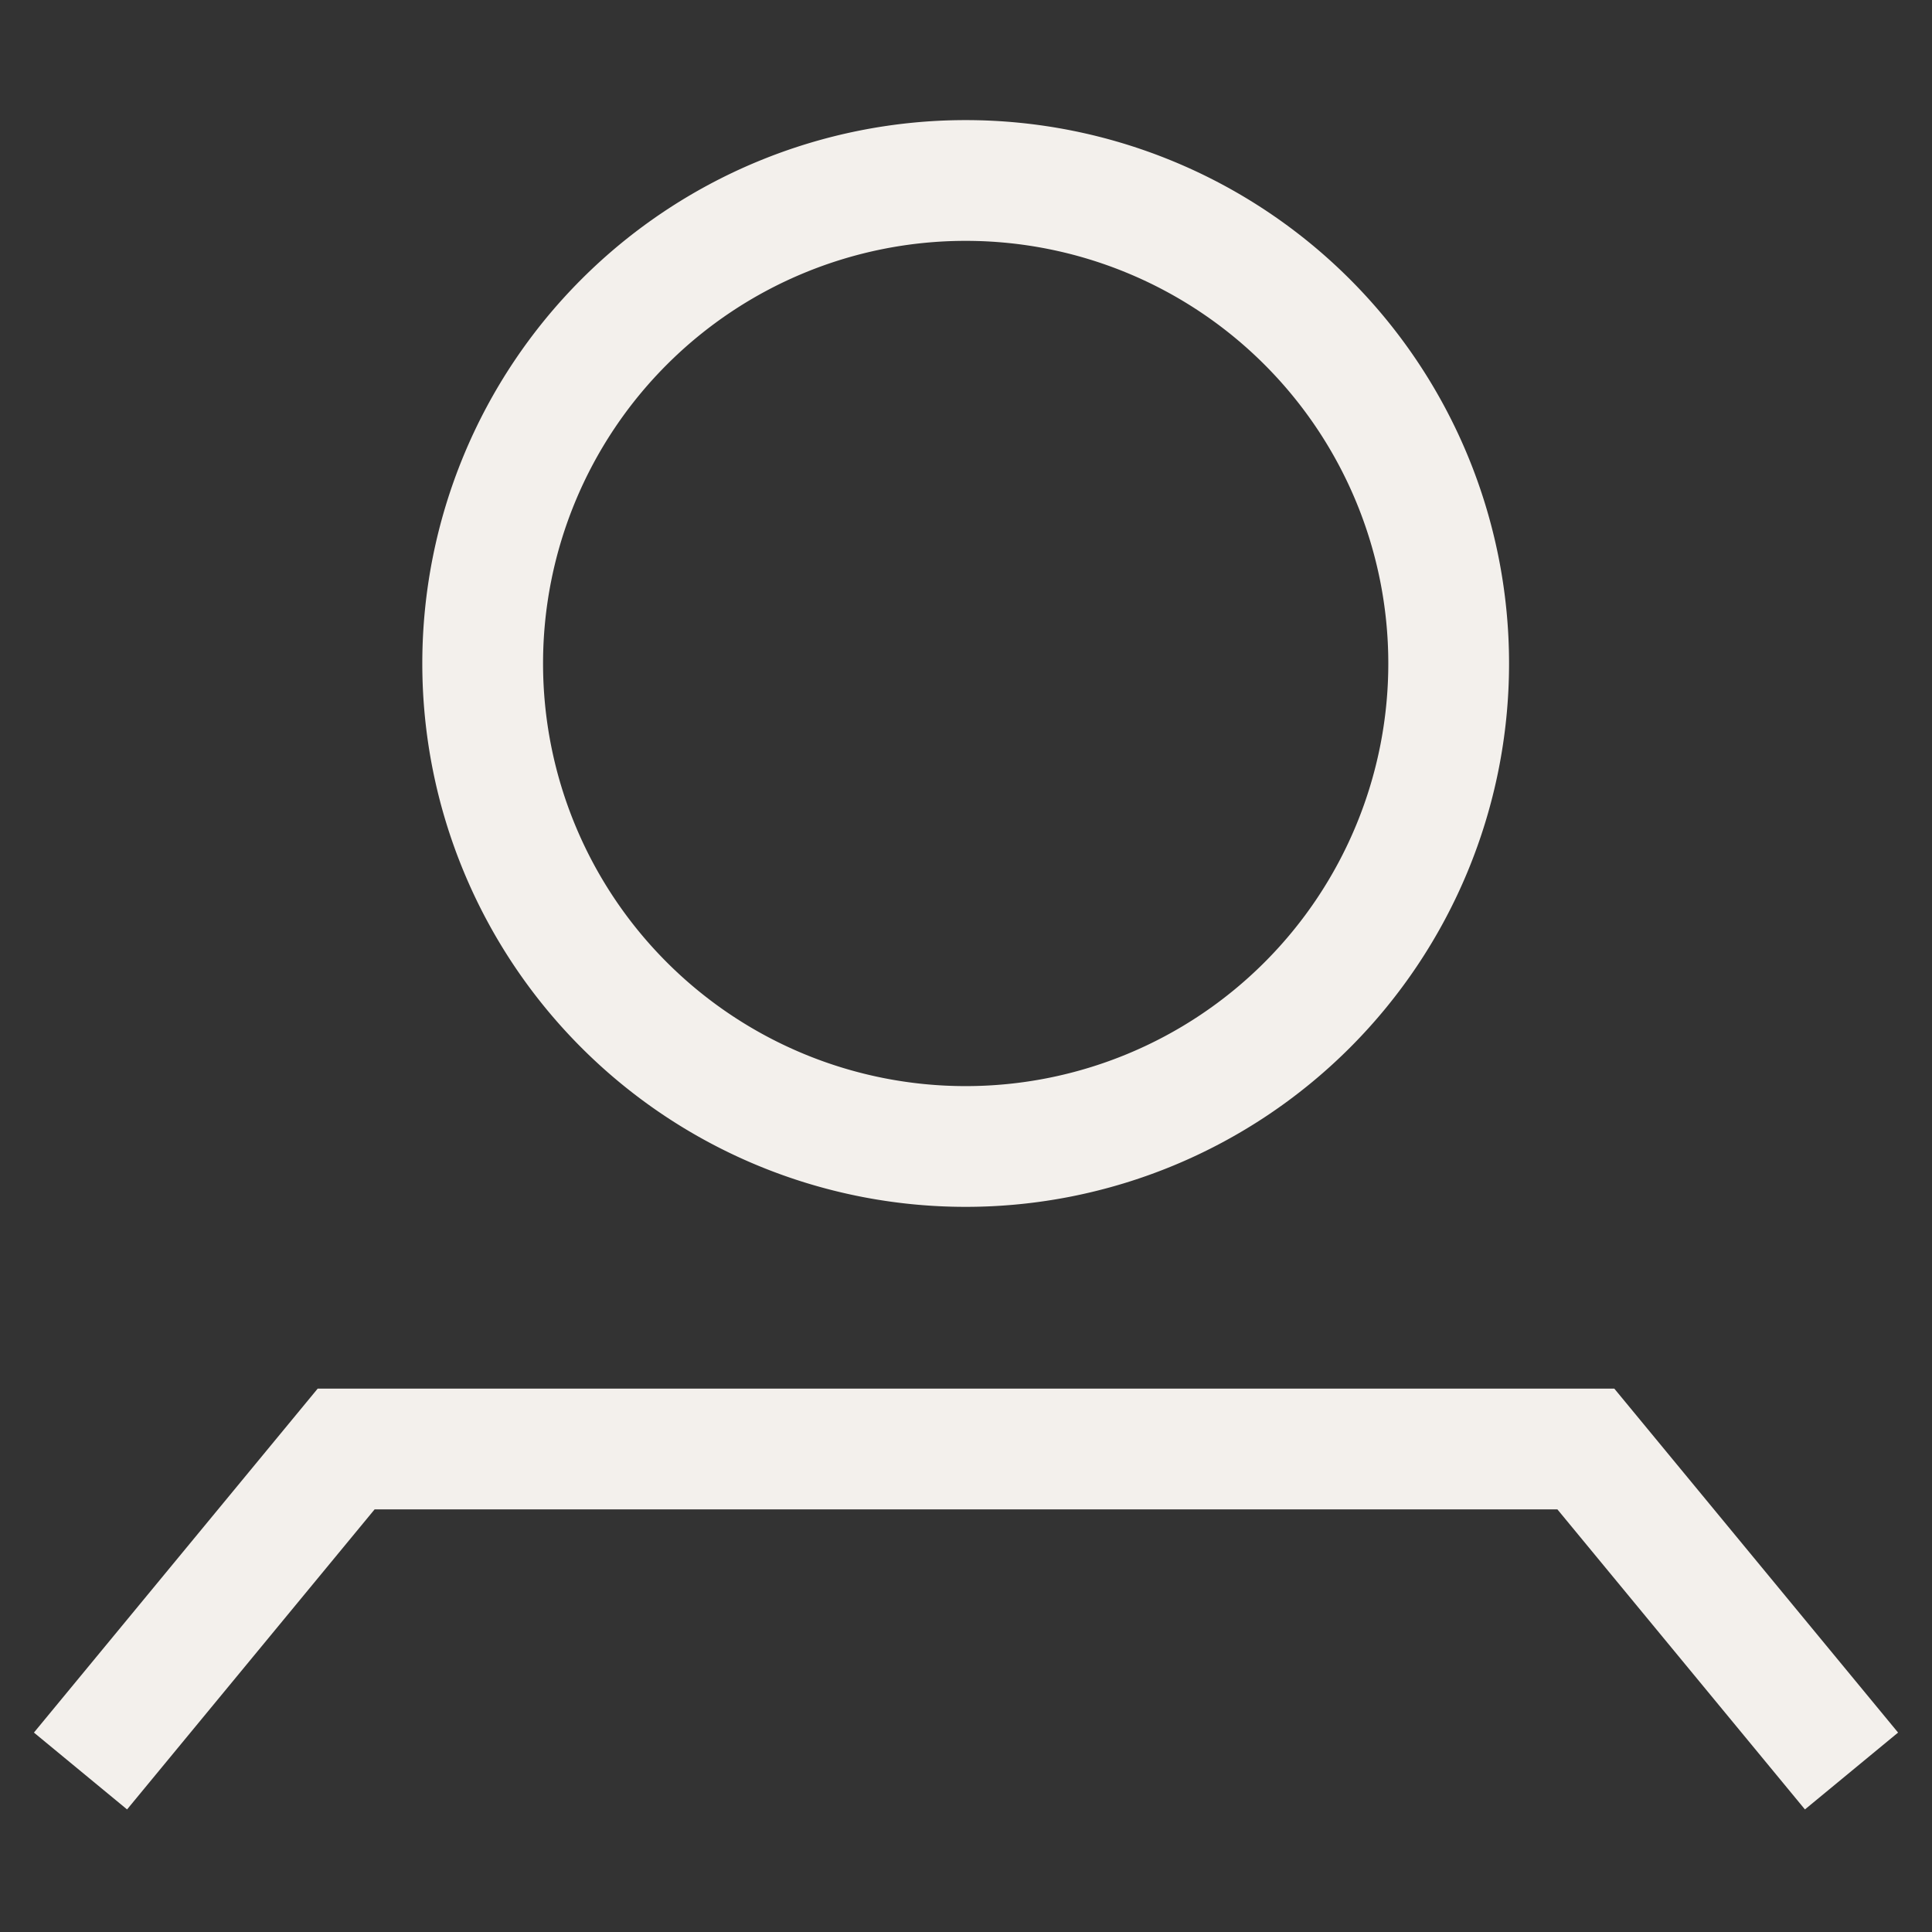 <svg xmlns="http://www.w3.org/2000/svg" aria-hidden="true" data-sanitized-aria-hidden="true" class="icon-theme icon-theme-stroke icon-set-mod-user" stroke="#f3f0ec" fill="none" style="stroke-width: 1.5px" viewBox="0 0 24 24"><rect x="0" y="0" width="24" height="24" fill="#333333" stroke="none"/><path d="m1 22 3.3-4h15.4l3.3 4M17.996 8.242a6 6 0 1 1-12 0 6 6 0 0 1 12 0Z"></path></svg>